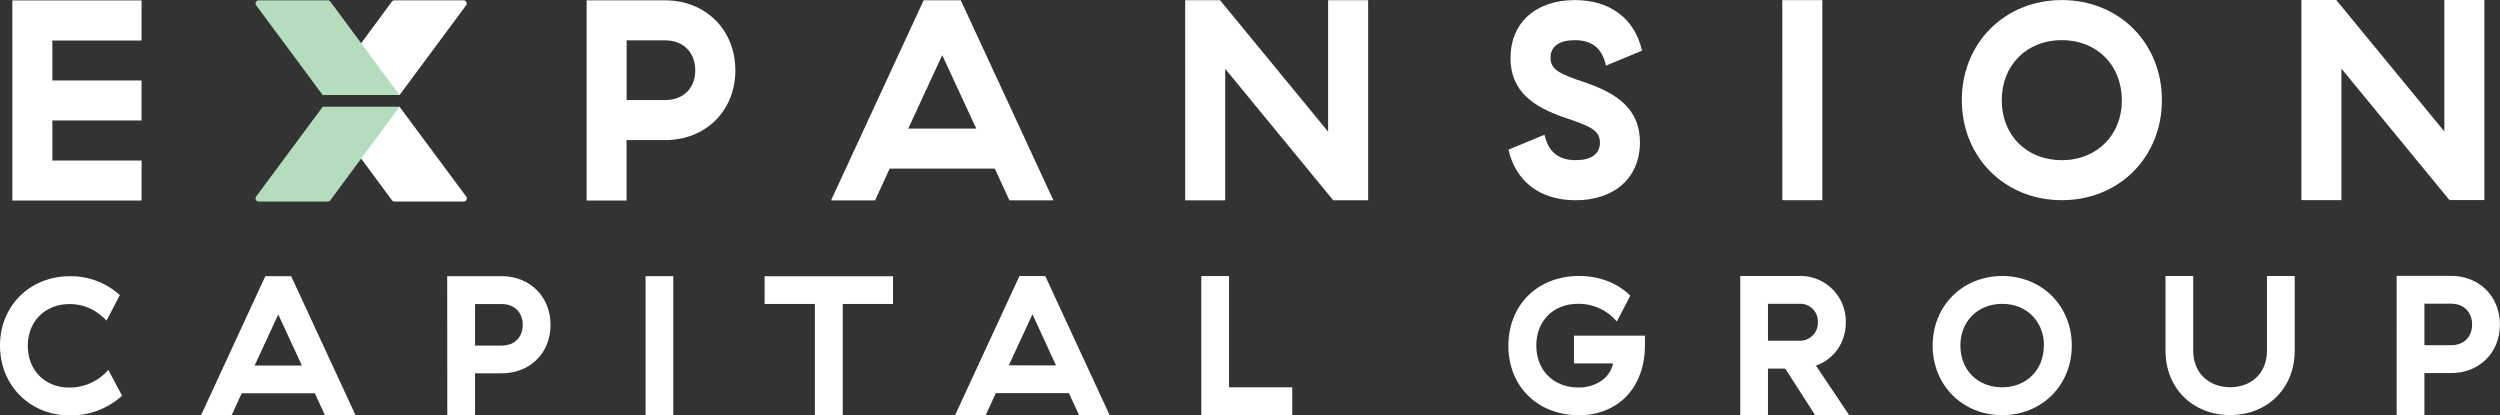<svg xmlns="http://www.w3.org/2000/svg" viewBox="0 0 1171.96 194.72"><rect x="0" y="0" width="1171.96" height="194.72" fill="#333333" stroke="none"/><defs><style>.cls-1{fill:#fff;}.cls-2{fill:#b4ddbd;}</style></defs><path class="cls-1" d="M5.79.2H66.36V19H24.55V37.71h41.8V56.47H24.56V75.24H66.37V94H5.8Z"></path><path class="cls-1" d="M275,.15h36.72c19.16,0,33,13.93,33,32.82s-13.8,32.7-33,32.7h-18V94H275Zm36.73,46.76c9,0,14.2-5.9,14.2-13.94s-5.23-14.07-14.21-14.06H293.76v28Z"></path><path class="cls-1" d="M466.36,79.05H417.05l-6.83,14.88H389.58L433,.12H450.4l43.43,93.8H473.2Zm-8.71-18.76L441.7,25.85,425.76,60.29Z"></path><path class="cls-1" d="M555.59.1h16.35L622.6,61.73V.09h18.76l0,93.8H625L574.36,32.26V93.9H555.6Z"></path><path class="cls-1" d="M707.15,70.16l16.89-7c1.74,7.77,6.3,11.93,14.61,11.92,7.1,0,11.38-2.81,11.38-8.17,0-5.9-4.55-7.77-17-11.93-14.2-4.95-24.92-12.18-24.92-27.73,0-16.75,12-27.2,30.14-27.21,16.75,0,28.14,8.84,31.5,23.72l-16.89,7c-1.74-7.91-6.3-11.93-14.61-11.93-7.1,0-11.39,2.82-11.39,8.18,0,5.89,4.56,7.77,17,11.92,14.2,5,24.92,12.19,24.92,27.74,0,16.75-12,27.2-30.14,27.2C721.9,93.88,710.51,85,707.15,70.16Z"></path><path class="cls-1" d="M835.51.06h18.76l0,93.8H835.53Z"></path><path class="cls-1" d="M919.67,46.94c0-26.8,20.09-46.9,46.89-46.91s46.91,20.1,46.91,46.9-20.09,46.9-46.89,46.91S919.68,73.74,919.67,46.94Zm75,0c0-16.48-11.79-28.14-28.14-28.14s-28.14,11.67-28.14,28.15,11.67,28.14,28.15,28.14S994.72,63.28,994.71,46.93Z"></path><path class="cls-1" d="M1078.85,0h16.35l50.67,61.63V0h18.76V93.8h-16.35l-50.66-61.63V93.81h-18.76Z"></path><path class="cls-1" d="M32.7,129.5a34,34,0,0,1,23.48,8.85l-6.24,11.93c-4.85-4.94-10.25-7.73-17.33-7.73-11.37,0-19.57,8-19.57,19.57s8.21,19.56,19.39,19.56a24,24,0,0,0,18.35-8.3l6.43,12.11a35.39,35.39,0,0,1-24.6,9.23C14.07,194.72,0,180.66,0,162S14.06,129.51,32.7,129.5Z"></path><path class="cls-1" d="M147.59,184.36H113.31l-4.75,10.34H94.21l30.17-65.22H136.5l30.19,65.21H152.35Zm-6.06-13-11.09-23.95-11.08,23.95Z"></path><path class="cls-1" d="M209.64,129.47h25.53c13.32,0,22.92,9.68,22.92,22.82S248.5,175,235.18,175H222.69v19.66h-13ZM235.17,162c6.25,0,9.88-4.1,9.88-9.69s-3.64-9.78-9.88-9.78H222.69V162Z"></path><path class="cls-1" d="M302.63,129.46h13v65.22h-13Z"></path><path class="cls-1" d="M382,142.49H358.44v-13h60.19v13H395.06v52.17H382Z"></path><path class="cls-1" d="M501.1,184.3H466.82l-4.75,10.34H447.72l30.17-65.22H490l30.19,65.21H505.86Zm-6.06-13L484,147.32l-11.08,23.94Z"></path><path class="cls-1" d="M563.15,129.41h13v52.18h29.63v13H563.16Z"></path><path class="cls-1" d="M740.27,129.38c8.86,0,17.52,2.89,24,9.22l-6.33,12.12a23.37,23.37,0,0,0-18.26-8.29c-11.46,0-19.48,8-19.47,19.57s8,19.65,19.84,19.65c7.09,0,14.54-3.73,16.12-11.28H737.86v-13h33.26v4.28c0,21.34-13.88,33-30.83,33-19.66,0-33.17-13.69-33.18-32.51S720.43,129.39,740.27,129.38Z"></path><path class="cls-1" d="M850.89,194.58l-14-21.8H828.8v21.81h-13V129.37h27.76a21.29,21.29,0,0,1,21.72,21.71c0,9.6-5.59,17.33-14,20.31l15.57,23.2ZM828.8,159.74h14.72a8.37,8.37,0,0,0,8.66-8.67,8.26,8.26,0,0,0-8.66-8.66H828.8Z"></path><path class="cls-1" d="M906,162c0-18.63,14-32.61,32.6-32.61s32.62,14,32.62,32.6-14,32.61-32.61,32.62S906,180.6,906,162Zm52.17,0c0-11.45-8.2-19.56-19.56-19.56S919,150.5,919,162s8.11,19.56,19.57,19.56S958.13,173.32,958.12,162Z"></path><path class="cls-1" d="M1015.15,164.37v-35h13v35c0,10.63,7.46,17.15,17.34,17.15s17.23-6.53,17.23-17.15v-35h13v35c0,17.89-13,30.19-30.28,30.19S1015.16,182.26,1015.15,164.37Z"></path><path class="cls-1" d="M1123.51,129.32H1149c13.32,0,22.92,9.69,22.92,22.83s-9.59,22.73-22.91,22.73h-12.49v19.66h-13ZM1149,161.83c6.25,0,9.88-4.1,9.88-9.69s-3.64-9.78-9.88-9.78h-12.48v19.47Z"></path><path class="cls-1" d="M187.33,44.53h-36L183.71.76a1.48,1.48,0,0,1,1.18-.6h32.45a1.46,1.46,0,0,1,1.18,2.31Z"></path><path class="cls-1" d="M187.33,50.09h-36l32.42,43.77a1.48,1.48,0,0,0,1.18.6h32.45a1.46,1.46,0,0,0,1.18-2.31Z"></path><path class="cls-2" d="M151.26,44.53h36L154.88.76a1.47,1.47,0,0,0-1.18-.6H121.25a1.46,1.46,0,0,0-1.18,2.31Z"></path><path class="cls-2" d="M151.26,50.09h36L154.88,93.86a1.47,1.47,0,0,1-1.18.6H121.25a1.46,1.46,0,0,1-1.18-2.31Z"></path></svg>